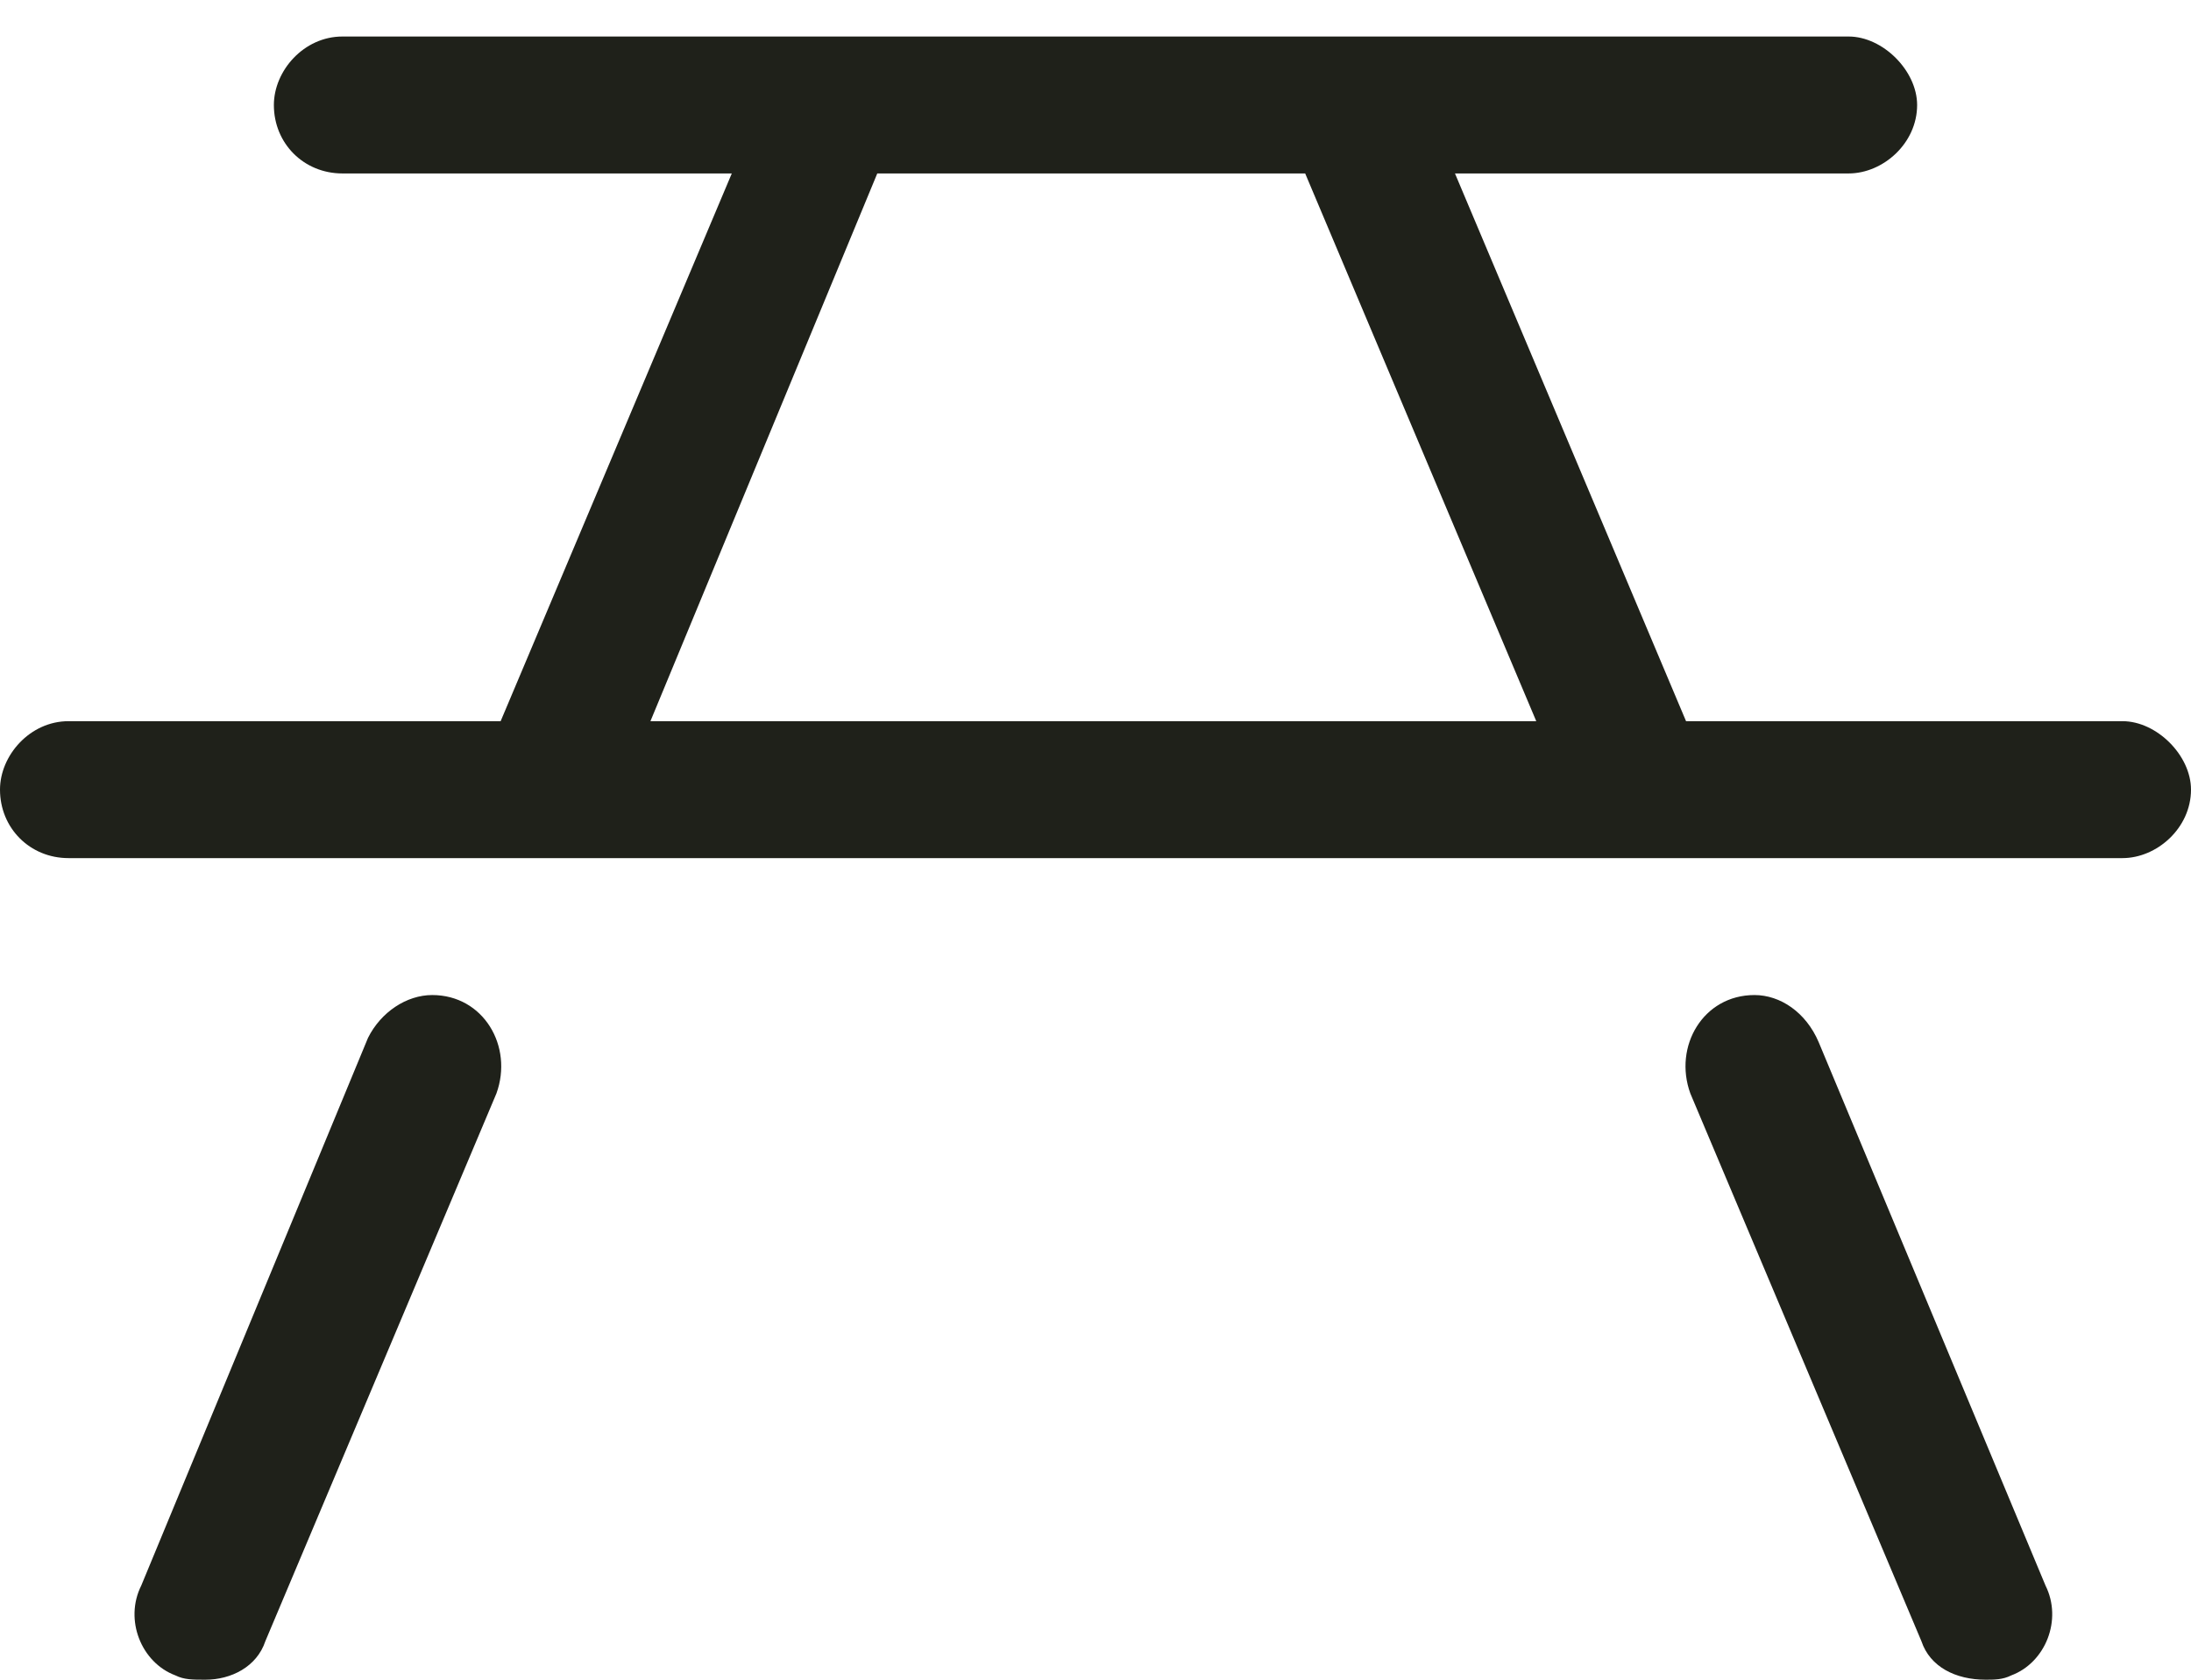 <svg width="30" height="23" viewBox="0 0 30 23" fill="none" xmlns="http://www.w3.org/2000/svg">
<path d="M24.023 13.625C23.32 13.625 22.91 14.328 23.145 14.973L26.309 22.473C26.426 22.824 26.777 23 27.188 23C27.305 23 27.422 23 27.539 22.941C28.008 22.766 28.242 22.18 28.008 21.711L24.902 14.27C24.727 13.859 24.375 13.625 24.023 13.625ZM1.934 21.711C1.699 22.18 1.934 22.766 2.402 22.941C2.52 23 2.637 23 2.812 23C3.164 23 3.516 22.824 3.633 22.473L6.797 14.973C7.031 14.328 6.621 13.625 5.918 13.625C5.566 13.625 5.215 13.859 5.039 14.211L1.934 21.711ZM29.062 9.875H23.086L19.922 2.375H25.312C25.781 2.375 26.25 1.965 26.25 1.438C26.25 0.969 25.781 0.5 25.312 0.5H4.688C4.16 0.5 3.75 0.969 3.75 1.438C3.75 1.965 4.16 2.375 4.688 2.375H10.02L6.855 9.875H0.938C0.41 9.875 0 10.344 0 10.812C0 11.34 0.41 11.75 0.938 11.75H29.062C29.531 11.75 30 11.34 30 10.812C30 10.344 29.531 9.875 29.062 9.875ZM8.906 9.875L12.012 2.375H17.871L21.035 9.875H8.906Z" fill="#1B1D16" fill-opacity="0.98"/>
</svg>
